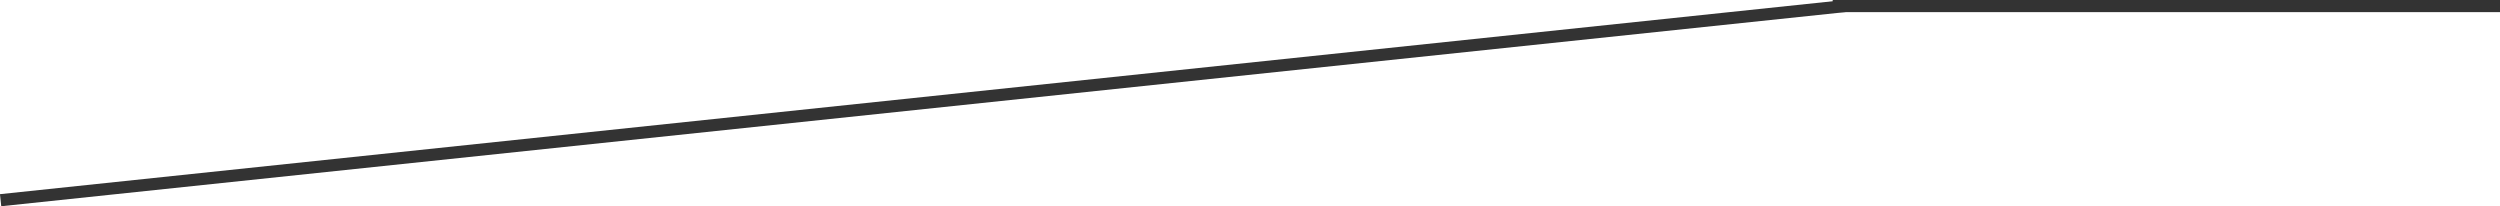 <?xml version="1.0" encoding="UTF-8"?>
<svg id="_レイヤー_2" data-name="レイヤー 2" xmlns="http://www.w3.org/2000/svg" width="206.05" height="17" viewBox="0 0 206.05 17">
  <defs>
    <style>
      .cls-1 {
        fill: none;
        stroke: #333;
        stroke-miterlimit: 10;
      }
    </style>
  </defs>
  <g id="_レイヤー_2-2" data-name="レイヤー 2">
    <g>
      <line class="cls-1" x1=".05" y1="16.5" x2="152.05" y2=".5"/>
      <line class="cls-1" x1="206.05" y1=".5" x2="151.05" y2=".5"/>
    </g>
  </g>
</svg>